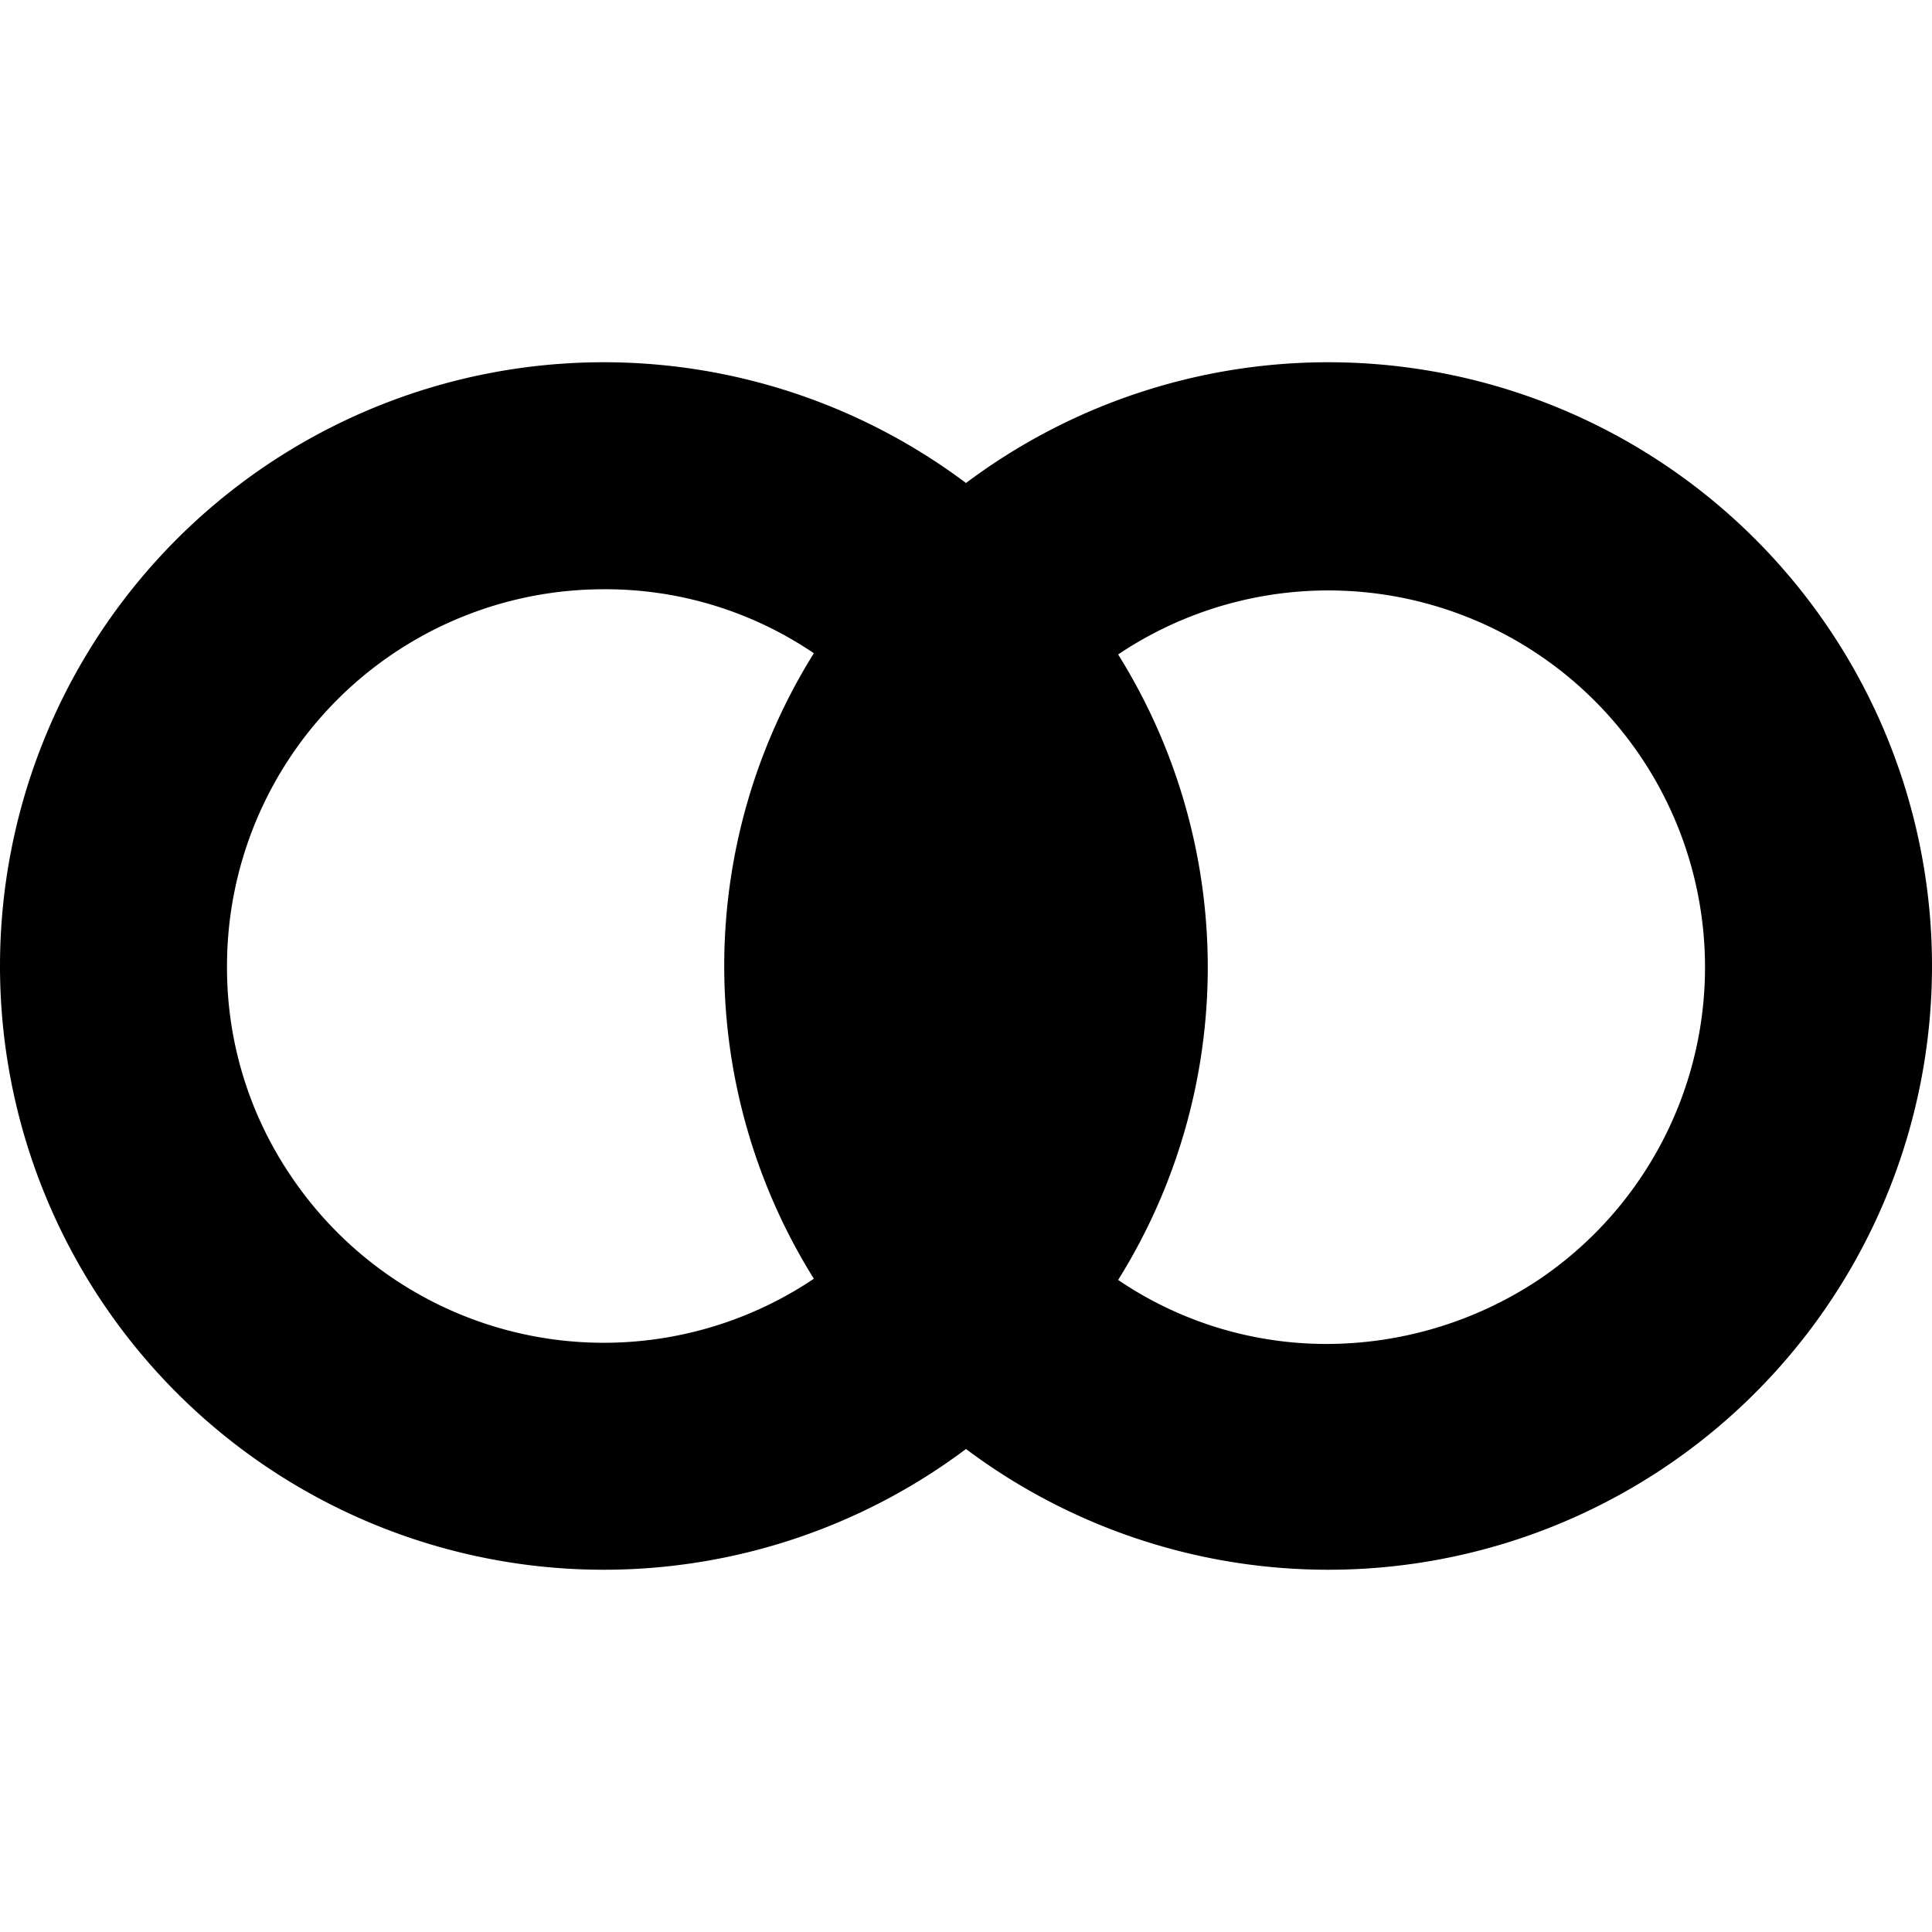<svg xmlns="http://www.w3.org/2000/svg" viewBox="0 0 16 10" width="16" height="16"><path d="M11 8.13a3.07 3.07 0 01-1.74-.53 4.89 4.89 0 000-5.18 3.12 3.12 0 013.48 5.18 3.18 3.18 0 01-1.74.53zM1.88 5A3.12 3.12 0 015 1.88a3.07 3.07 0 011.74.53 4.89 4.89 0 000 5.18 3.12 3.12 0 01-4.33-.85A3.07 3.07 0 011.88 5zM11 0a5 5 0 00-3 1 5 5 0 100 8 5 5 0 103-9z"/></svg>